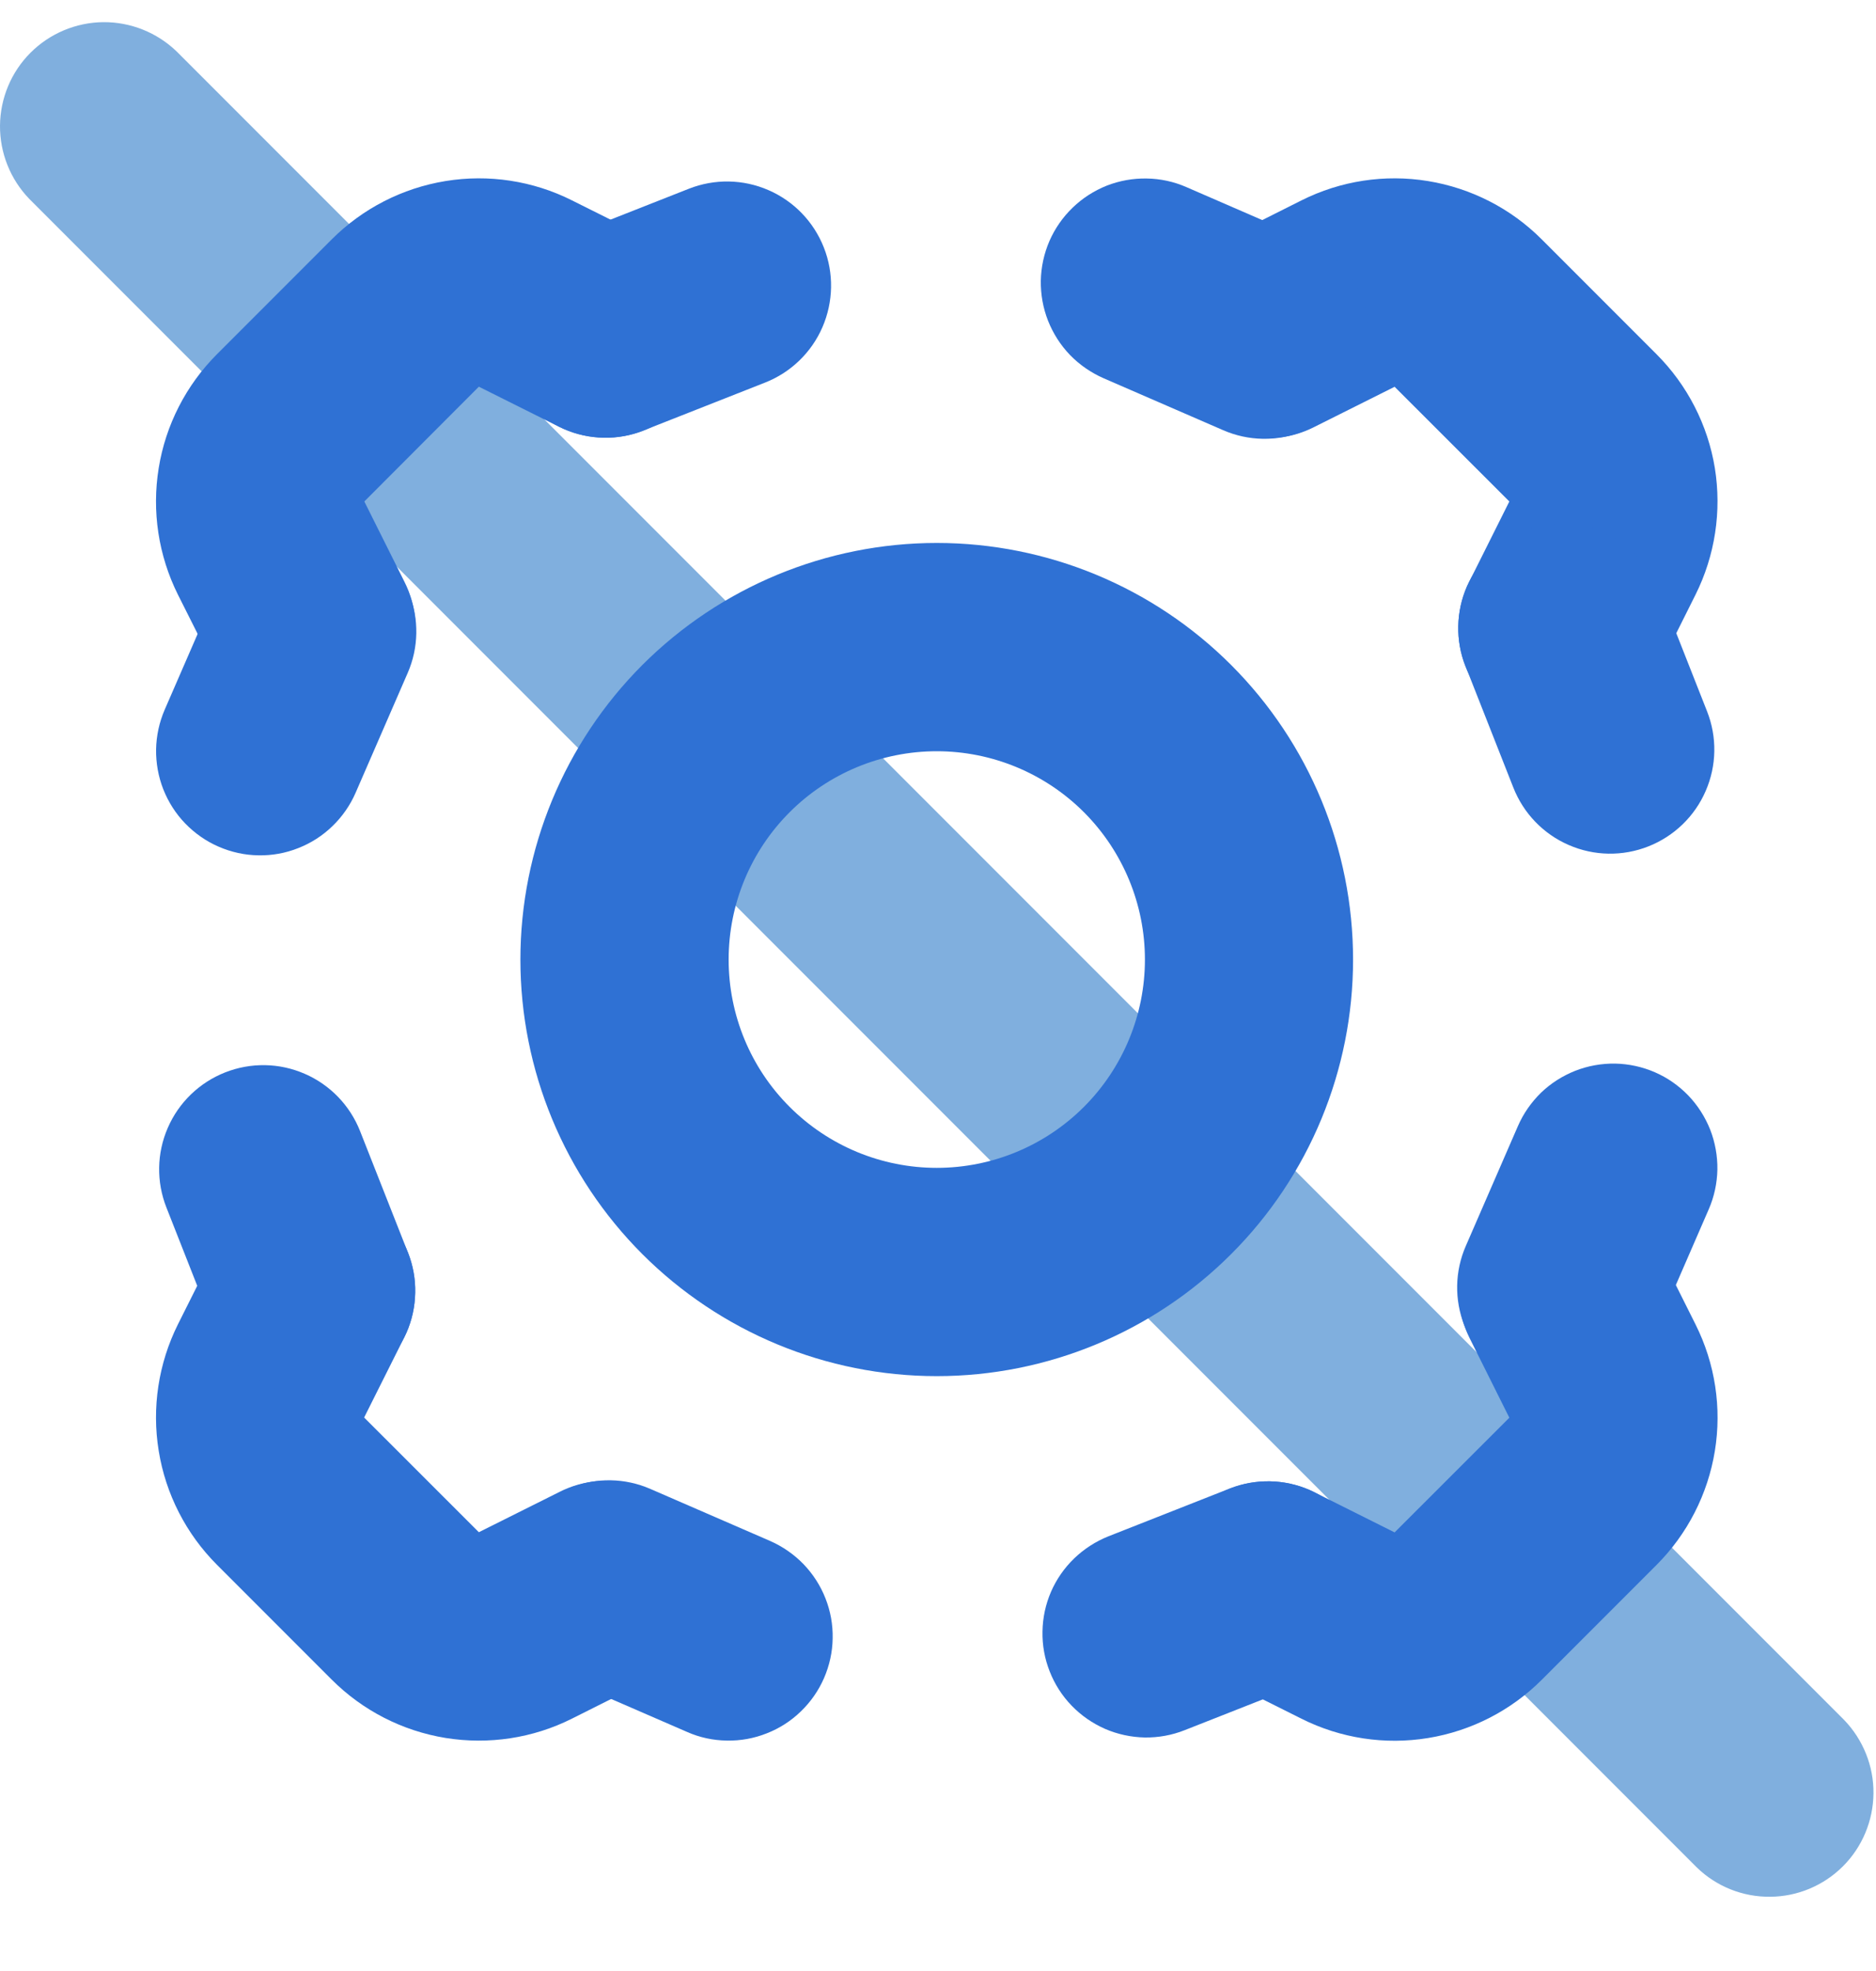 <svg width="20" height="21" viewBox="0 0 20 21" fill="none" xmlns="http://www.w3.org/2000/svg">
<path d="M0.312 2.119C0.11 1.91 -0.002 1.629 4.20035e-05 1.338C0.003 1.046 0.119 0.768 0.325 0.562C0.531 0.356 0.81 0.239 1.101 0.236C1.393 0.234 1.673 0.346 1.883 0.548L19.661 18.326C19.863 18.536 19.976 18.817 19.973 19.108C19.97 19.399 19.854 19.678 19.648 19.884C19.442 20.09 19.163 20.207 18.872 20.209C18.58 20.212 18.299 20.1 18.09 19.897L0.312 2.119Z" fill="#80AFDE"/>
<path fill-rule="evenodd" clip-rule="evenodd" d="M9.987 12.443C10.575 12.443 11.14 12.209 11.556 11.793C11.972 11.377 12.206 10.812 12.206 10.224C12.206 9.635 11.972 9.071 11.556 8.654C11.14 8.238 10.575 8.004 9.987 8.004C9.398 8.004 8.834 8.238 8.418 8.654C8.001 9.071 7.768 9.635 7.768 10.224C7.768 10.812 8.001 11.377 8.418 11.793C8.834 12.209 9.398 12.443 9.987 12.443ZM9.987 14.662C11.164 14.662 12.293 14.194 13.125 13.362C13.958 12.53 14.425 11.401 14.425 10.224C14.425 9.047 13.958 7.918 13.125 7.085C12.293 6.253 11.164 5.785 9.987 5.785C8.81 5.785 7.681 6.253 6.848 7.085C6.016 7.918 5.548 9.047 5.548 10.224C5.548 11.401 6.016 12.53 6.848 13.362C7.681 14.194 8.81 14.662 9.987 14.662ZM13.875 2.135C14.292 1.926 14.763 1.854 15.223 1.929C15.683 2.004 16.108 2.221 16.437 2.551L17.66 3.774C17.989 4.103 18.207 4.528 18.282 4.987C18.356 5.447 18.284 5.919 18.076 6.336L17.649 7.19C17.517 7.453 17.286 7.653 17.007 7.746C16.728 7.839 16.423 7.818 16.16 7.686C15.896 7.554 15.696 7.323 15.603 7.044C15.51 6.765 15.532 6.46 15.664 6.197L16.091 5.343L14.868 4.121L14.014 4.548C13.883 4.615 13.741 4.655 13.595 4.666C13.449 4.677 13.302 4.659 13.163 4.613C13.024 4.568 12.895 4.495 12.784 4.399C12.674 4.303 12.583 4.186 12.517 4.055C12.452 3.924 12.413 3.782 12.403 3.636C12.393 3.49 12.412 3.343 12.459 3.204C12.506 3.065 12.579 2.937 12.676 2.827C12.773 2.717 12.89 2.627 13.022 2.563L13.875 2.135Z" fill="#2F71D4"/>
<path fill-rule="evenodd" clip-rule="evenodd" d="M16.249 5.659C16.385 5.606 16.53 5.58 16.675 5.582C16.821 5.585 16.965 5.616 17.099 5.674C17.232 5.732 17.353 5.816 17.454 5.921C17.556 6.026 17.635 6.149 17.689 6.285L18.199 7.579C18.307 7.853 18.302 8.158 18.184 8.428C18.067 8.698 17.847 8.91 17.573 9.018C17.299 9.126 16.994 9.121 16.724 9.003C16.454 8.886 16.242 8.666 16.134 8.392L15.624 7.098C15.57 6.963 15.544 6.818 15.547 6.672C15.549 6.527 15.58 6.383 15.638 6.249C15.697 6.116 15.78 5.995 15.885 5.893C15.99 5.792 16.114 5.713 16.249 5.659Z" fill="#2F71D4"/>
<path fill-rule="evenodd" clip-rule="evenodd" d="M17.642 11.424C17.776 11.482 17.896 11.566 17.998 11.671C18.099 11.776 18.178 11.9 18.232 12.035C18.285 12.171 18.311 12.316 18.309 12.461C18.306 12.607 18.275 12.751 18.217 12.884L17.662 14.161C17.604 14.294 17.52 14.415 17.415 14.516C17.31 14.617 17.186 14.697 17.051 14.75C16.777 14.858 16.471 14.853 16.202 14.735C16.068 14.677 15.947 14.593 15.846 14.488C15.745 14.383 15.665 14.26 15.612 14.124C15.504 13.85 15.509 13.545 15.627 13.275L16.182 11.999C16.24 11.865 16.324 11.745 16.428 11.643C16.533 11.542 16.657 11.463 16.793 11.409C16.928 11.356 17.073 11.33 17.219 11.332C17.364 11.335 17.508 11.366 17.642 11.424Z" fill="#2F71D4"/>
<path fill-rule="evenodd" clip-rule="evenodd" d="M18.076 14.111C18.285 14.528 18.357 15 18.282 15.46C18.207 15.919 17.99 16.344 17.66 16.674L16.438 17.896C16.108 18.226 15.684 18.443 15.224 18.518C14.764 18.593 14.292 18.521 13.875 18.312L13.021 17.885C12.758 17.753 12.558 17.523 12.465 17.243C12.372 16.964 12.393 16.659 12.525 16.396C12.657 16.133 12.888 15.933 13.167 15.84C13.446 15.747 13.751 15.768 14.014 15.9L14.868 16.327L16.091 15.105L15.664 14.25C15.535 13.987 15.516 13.684 15.609 13.407C15.703 13.129 15.903 12.9 16.165 12.769C16.426 12.639 16.73 12.616 17.008 12.708C17.286 12.8 17.516 12.997 17.649 13.258L18.076 14.111Z" fill="#2F71D4"/>
<path fill-rule="evenodd" clip-rule="evenodd" d="M14.549 16.485C14.657 16.759 14.652 17.064 14.535 17.334C14.418 17.604 14.198 17.816 13.925 17.924L12.63 18.434C12.494 18.488 12.349 18.514 12.204 18.512C12.058 18.509 11.914 18.478 11.78 18.42C11.647 18.361 11.526 18.278 11.425 18.173C11.323 18.068 11.244 17.944 11.191 17.809C11.137 17.673 11.111 17.528 11.114 17.383C11.116 17.237 11.147 17.093 11.205 16.959C11.263 16.826 11.347 16.705 11.452 16.604C11.557 16.503 11.681 16.423 11.816 16.369L13.111 15.859C13.385 15.752 13.69 15.757 13.96 15.874C14.229 15.992 14.441 16.211 14.549 16.485Z" fill="#2F71D4"/>
<path fill-rule="evenodd" clip-rule="evenodd" d="M8.785 17.879C8.727 18.012 8.643 18.133 8.538 18.234C8.433 18.336 8.31 18.415 8.174 18.468C8.038 18.522 7.894 18.548 7.748 18.545C7.602 18.543 7.458 18.512 7.325 18.453L6.049 17.899C5.915 17.84 5.794 17.757 5.693 17.652C5.592 17.547 5.512 17.423 5.459 17.288C5.351 17.014 5.357 16.708 5.474 16.438C5.591 16.169 5.811 15.956 6.085 15.849C6.359 15.741 6.664 15.746 6.934 15.864L8.21 16.418C8.344 16.477 8.465 16.561 8.566 16.665C8.667 16.77 8.747 16.894 8.8 17.029C8.854 17.165 8.88 17.31 8.877 17.456C8.875 17.601 8.843 17.745 8.785 17.879Z" fill="#2F71D4"/>
<path fill-rule="evenodd" clip-rule="evenodd" d="M6.098 18.311C5.682 18.52 5.21 18.591 4.75 18.517C4.29 18.442 3.866 18.225 3.536 17.895L2.313 16.672C1.984 16.343 1.766 15.918 1.692 15.458C1.617 14.999 1.689 14.527 1.897 14.11L2.325 13.256C2.39 13.126 2.48 13.009 2.59 12.914C2.7 12.818 2.828 12.745 2.966 12.7C3.105 12.653 3.251 12.635 3.396 12.645C3.541 12.656 3.683 12.695 3.814 12.76C3.944 12.825 4.06 12.915 4.156 13.025C4.251 13.136 4.324 13.263 4.37 13.402C4.416 13.54 4.435 13.686 4.424 13.831C4.414 13.977 4.375 14.119 4.31 14.249L3.882 15.103L5.105 16.325L5.96 15.898C6.09 15.831 6.233 15.791 6.379 15.78C6.525 15.769 6.671 15.787 6.81 15.832C6.95 15.878 7.078 15.951 7.189 16.047C7.3 16.143 7.391 16.259 7.456 16.39C7.521 16.521 7.56 16.664 7.57 16.81C7.581 16.956 7.562 17.103 7.515 17.242C7.468 17.38 7.394 17.509 7.297 17.619C7.201 17.729 7.083 17.818 6.952 17.883L6.098 18.311Z" fill="#2F71D4"/>
<path fill-rule="evenodd" clip-rule="evenodd" d="M3.724 14.785C3.45 14.893 3.145 14.887 2.875 14.77C2.605 14.653 2.392 14.434 2.284 14.16L1.774 12.865C1.666 12.591 1.671 12.286 1.789 12.016C1.906 11.746 2.126 11.534 2.4 11.426C2.674 11.318 2.979 11.323 3.249 11.441C3.519 11.558 3.731 11.778 3.839 12.052L4.349 13.345C4.403 13.481 4.429 13.626 4.426 13.771C4.424 13.917 4.393 14.061 4.335 14.195C4.276 14.328 4.193 14.449 4.088 14.55C3.983 14.652 3.859 14.731 3.724 14.785Z" fill="#2F71D4"/>
<path fill-rule="evenodd" clip-rule="evenodd" d="M2.331 9.021C2.197 8.963 2.077 8.879 1.975 8.774C1.874 8.67 1.795 8.546 1.741 8.41C1.688 8.275 1.662 8.13 1.664 7.984C1.667 7.838 1.698 7.695 1.756 7.561L2.311 6.285C2.428 6.015 2.648 5.803 2.922 5.695C3.196 5.587 3.501 5.593 3.771 5.71C4.041 5.828 4.253 6.048 4.361 6.321C4.469 6.595 4.464 6.901 4.346 7.171L3.791 8.447C3.733 8.58 3.649 8.701 3.544 8.802C3.44 8.903 3.316 8.983 3.18 9.036C3.045 9.09 2.9 9.116 2.754 9.113C2.608 9.111 2.465 9.079 2.331 9.021Z" fill="#2F71D4"/>
<path fill-rule="evenodd" clip-rule="evenodd" d="M1.897 6.336C1.689 5.919 1.617 5.447 1.692 4.987C1.766 4.528 1.984 4.103 2.313 3.774L3.536 2.551C3.866 2.221 4.29 2.004 4.75 1.929C5.21 1.854 5.682 1.926 6.098 2.135L6.953 2.562C7.083 2.627 7.199 2.717 7.295 2.827C7.39 2.938 7.463 3.065 7.509 3.204C7.555 3.342 7.574 3.488 7.563 3.633C7.553 3.779 7.514 3.921 7.449 4.051C7.384 4.181 7.293 4.298 7.183 4.393C7.073 4.488 6.945 4.561 6.807 4.607C6.669 4.653 6.523 4.672 6.377 4.661C6.232 4.651 6.09 4.612 5.96 4.547L5.105 4.12L3.884 5.343L4.311 6.197C4.377 6.327 4.417 6.47 4.428 6.616C4.44 6.762 4.422 6.909 4.376 7.048C4.33 7.187 4.257 7.315 4.162 7.426C4.066 7.537 3.949 7.628 3.818 7.693C3.687 7.759 3.544 7.798 3.398 7.808C3.252 7.818 3.106 7.799 2.967 7.752C2.828 7.705 2.7 7.631 2.59 7.534C2.48 7.438 2.39 7.32 2.326 7.189L1.897 6.336Z" fill="#2F71D4"/>
<path fill-rule="evenodd" clip-rule="evenodd" d="M5.423 3.96C5.37 3.825 5.343 3.68 5.346 3.534C5.348 3.389 5.38 3.245 5.438 3.111C5.496 2.978 5.58 2.857 5.685 2.755C5.789 2.654 5.913 2.575 6.049 2.521L7.344 2.011C7.618 1.903 7.923 1.908 8.193 2.026C8.463 2.143 8.675 2.363 8.783 2.637C8.891 2.91 8.885 3.216 8.768 3.486C8.651 3.756 8.431 3.968 8.157 4.076L6.862 4.586C6.727 4.64 6.582 4.666 6.436 4.663C6.29 4.661 6.147 4.629 6.013 4.571C5.879 4.513 5.758 4.429 5.657 4.325C5.556 4.22 5.476 4.096 5.423 3.96Z" fill="#2F71D4"/>
<path fill-rule="evenodd" clip-rule="evenodd" d="M11.188 2.568C11.246 2.435 11.33 2.314 11.435 2.213C11.54 2.111 11.664 2.032 11.799 1.978C11.935 1.925 12.08 1.899 12.226 1.902C12.371 1.904 12.515 1.935 12.649 1.994L13.925 2.548C14.195 2.666 14.407 2.886 14.514 3.159C14.622 3.433 14.617 3.739 14.499 4.009C14.382 4.278 14.162 4.491 13.888 4.598C13.614 4.706 13.309 4.701 13.039 4.583L11.763 4.029C11.63 3.97 11.509 3.887 11.407 3.782C11.306 3.677 11.227 3.553 11.173 3.417C11.12 3.282 11.094 3.137 11.096 2.991C11.099 2.846 11.13 2.702 11.188 2.568Z" fill="#2F71D4"/>
</svg>

